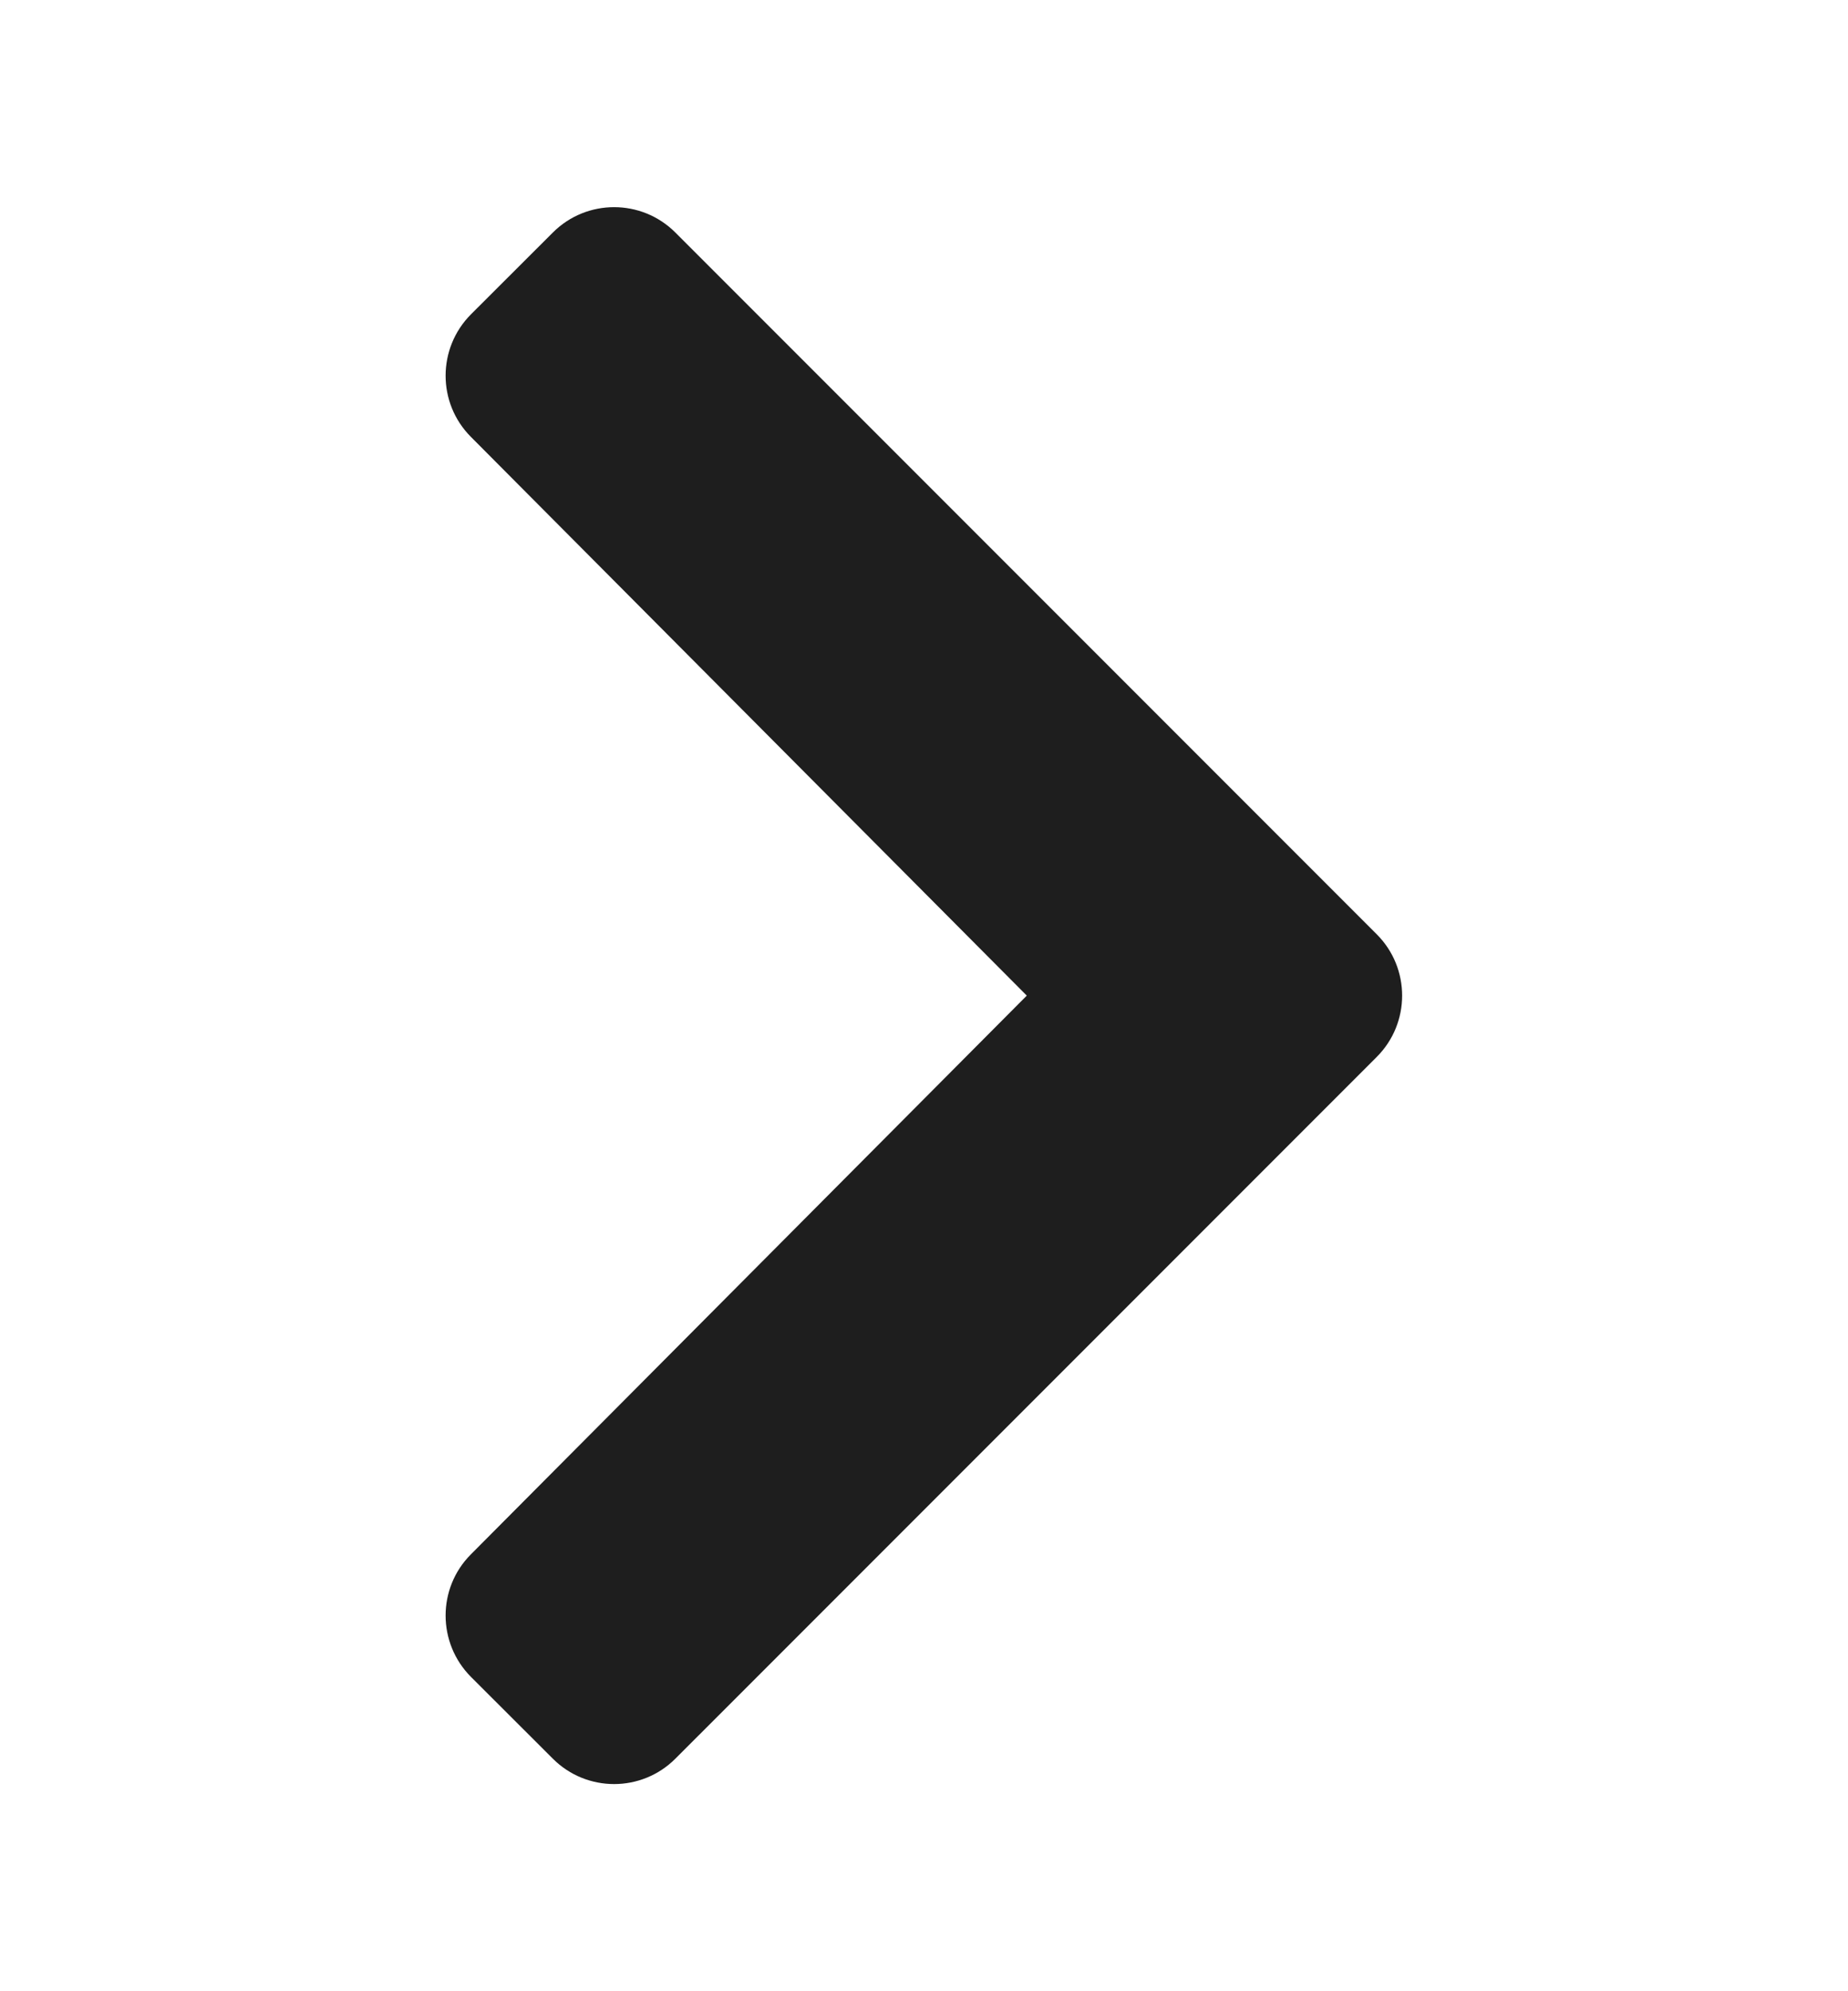 <svg width="13" height="14" viewBox="0 0 13 14" fill="none" xmlns="http://www.w3.org/2000/svg">
<path d="M9.685 7.431L4.751 12.365C4.513 12.603 4.127 12.603 3.889 12.365L3.313 11.79C3.076 11.552 3.075 11.167 3.312 10.929L7.223 7L3.312 3.071C3.075 2.833 3.076 2.448 3.313 2.21L3.889 1.635C4.127 1.397 4.513 1.397 4.751 1.635L9.685 6.569C9.923 6.807 9.923 7.193 9.685 7.431Z" fill="#1E1E1E"/>
</svg>
